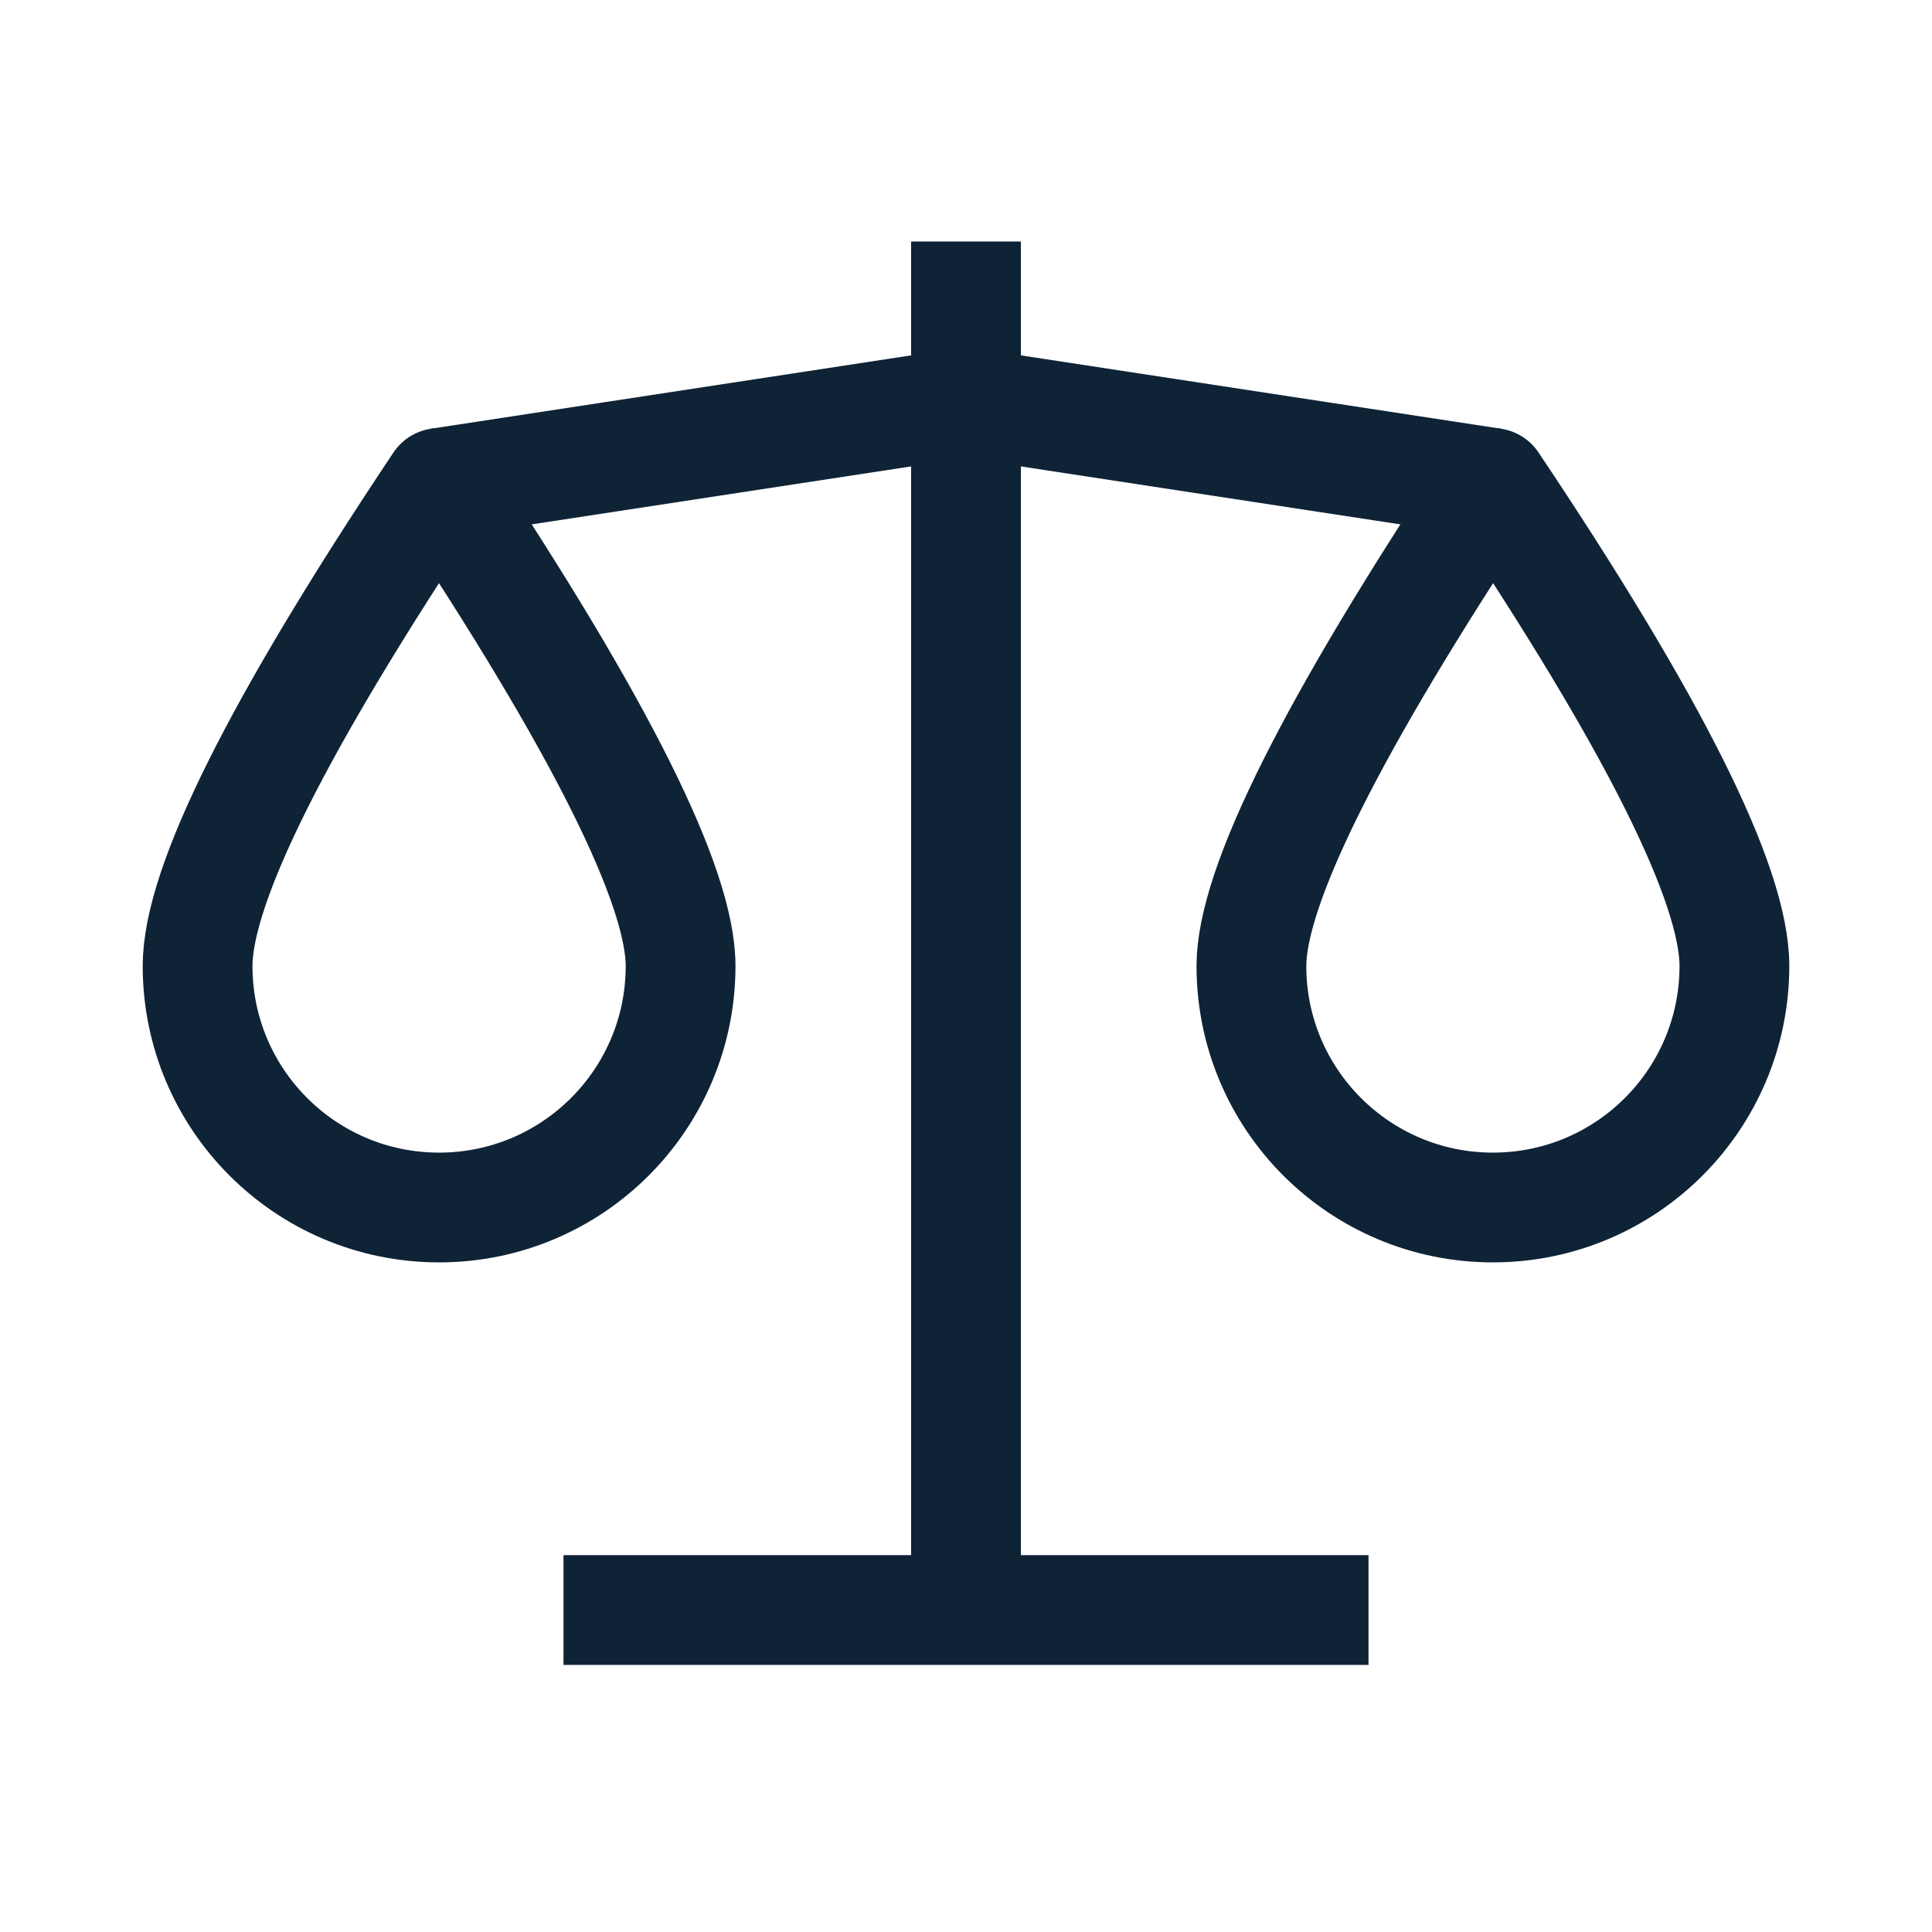 <?xml version="1.0" encoding="UTF-8"?>
<svg width="44px" height="44px" viewBox="0 0 44 44" version="1.1" xmlns="http://www.w3.org/2000/svg" xmlns:xlink="http://www.w3.org/1999/xlink">
    <title>advokat</title>
    <g id="Page-1" stroke="none" stroke-width="1" fill="none" fill-rule="evenodd">
        <g id="advokat">
            <polygon id="Path" points="0 0 44 0 44 44 0 44"></polygon>
            <line x1="12.833" y1="36.667" x2="31.167" y2="36.667" id="Path" stroke="#0F2337" stroke-width="2.5" stroke-linejoin="round"></line>
            <polyline id="Path" stroke="#0F2337" stroke-width="2.5" stroke-linejoin="round" points="10 11 22 9.167 34 11"></polyline>
            <line x1="22" y1="5.5" x2="22" y2="36.667" id="Path" stroke="#0F2337" stroke-width="2.5" stroke-linejoin="round"></line>
            <path d="M4.5,22 C4.5,25.038 6.962,27.5 10,27.5 C13.038,27.5 15.5,25.038 15.5,22 C15.5,20.177 13.667,16.51 10,11 C6.333,16.49 4.5,20.156 4.5,22 Z" id="Path" stroke="#0F2337" stroke-width="2.5" stroke-linejoin="round"></path>
            <path d="M28.5,22 C28.5,25.038 30.962,27.5 34,27.5 C37.038,27.5 39.5,25.038 39.5,22 C39.5,20.142 37.667,16.475 34,11 C30.333,16.525 28.5,20.191 28.5,22 Z" id="Path" stroke="#0F2337" stroke-width="2.5" stroke-linejoin="round"></path>
        </g>
    </g>
</svg>